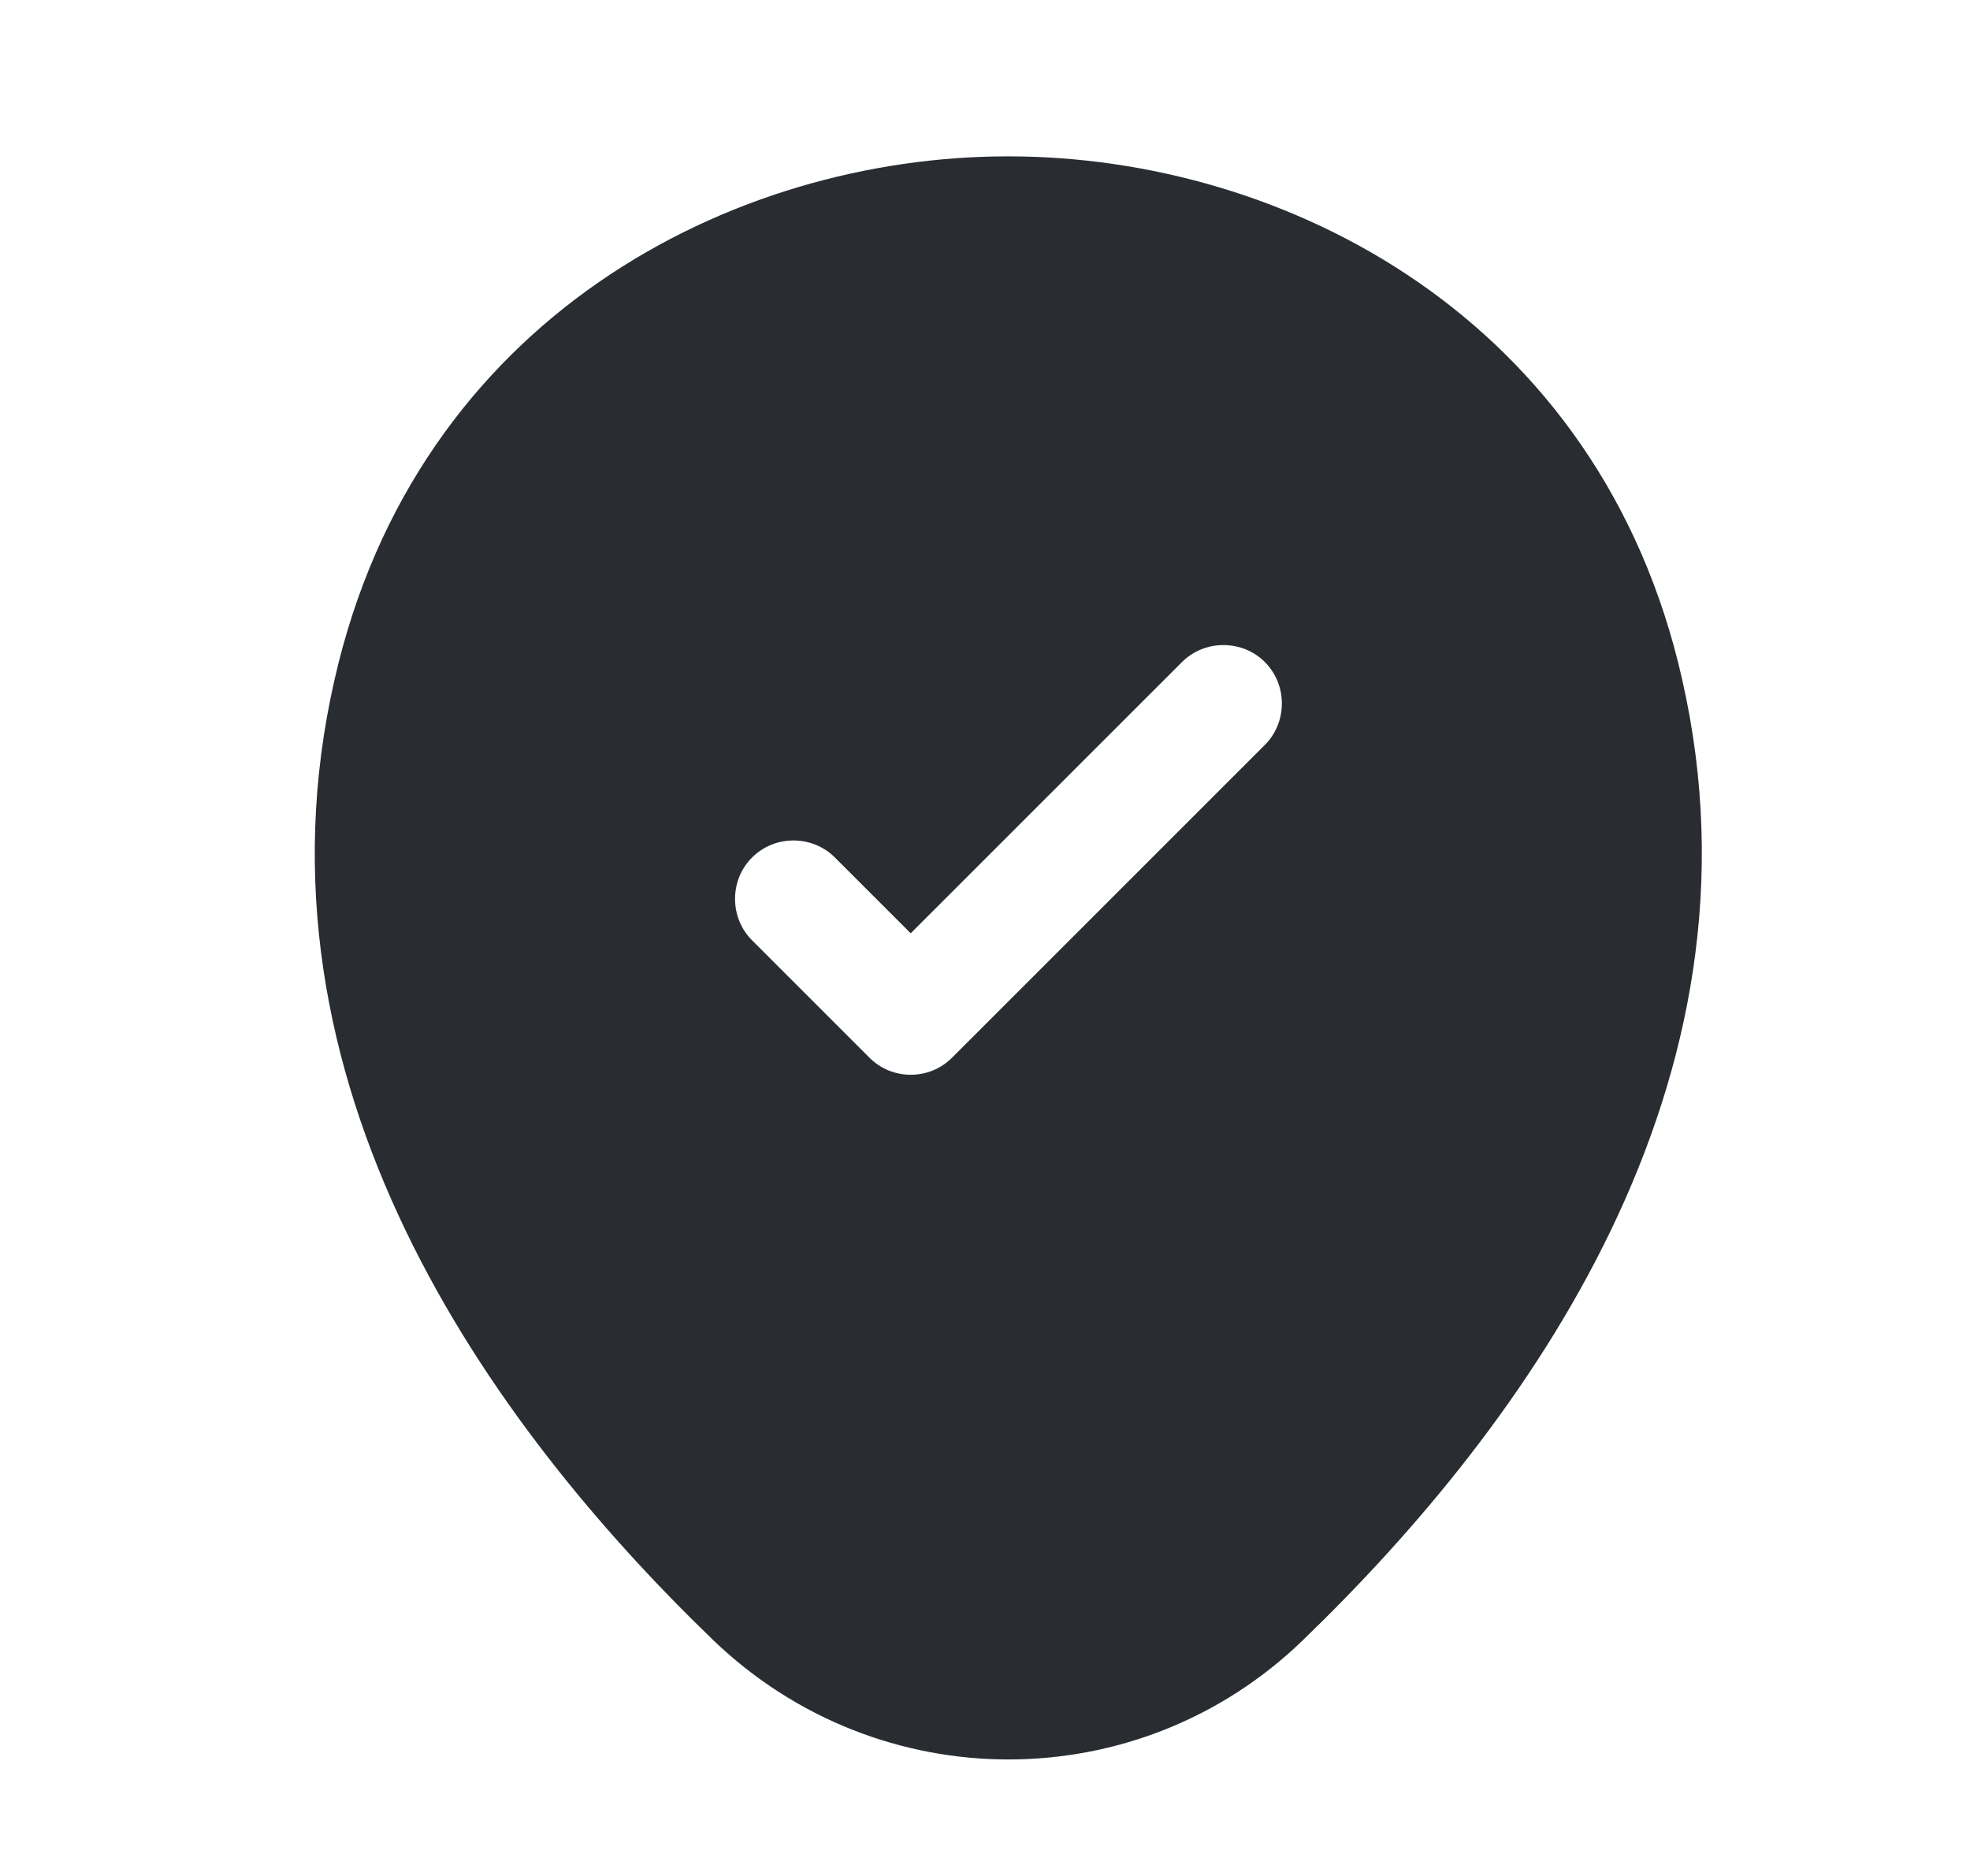 <svg width="21" height="20" viewBox="0 0 21 20" fill="none" xmlns="http://www.w3.org/2000/svg">
<path d="M17.933 7.25C17.067 3.392 13.7 1.667 10.75 1.667C10.75 1.667 10.75 1.667 10.742 1.667C7.8 1.667 4.442 3.392 3.567 7.242C2.583 11.542 5.217 15.183 7.6 17.483C8.483 18.333 9.617 18.758 10.75 18.758C11.883 18.758 13.017 18.333 13.892 17.483C16.275 15.183 18.908 11.55 17.933 7.25ZM13.483 7.942L10.15 11.275C10.025 11.4 9.867 11.458 9.708 11.458C9.55 11.458 9.392 11.4 9.267 11.275L8.017 10.025C7.775 9.783 7.775 9.383 8.017 9.142C8.258 8.9 8.658 8.9 8.9 9.142L9.708 9.95L12.6 7.058C12.842 6.817 13.242 6.817 13.483 7.058C13.725 7.3 13.725 7.7 13.483 7.942Z" fill="#292D32"/>
</svg>
